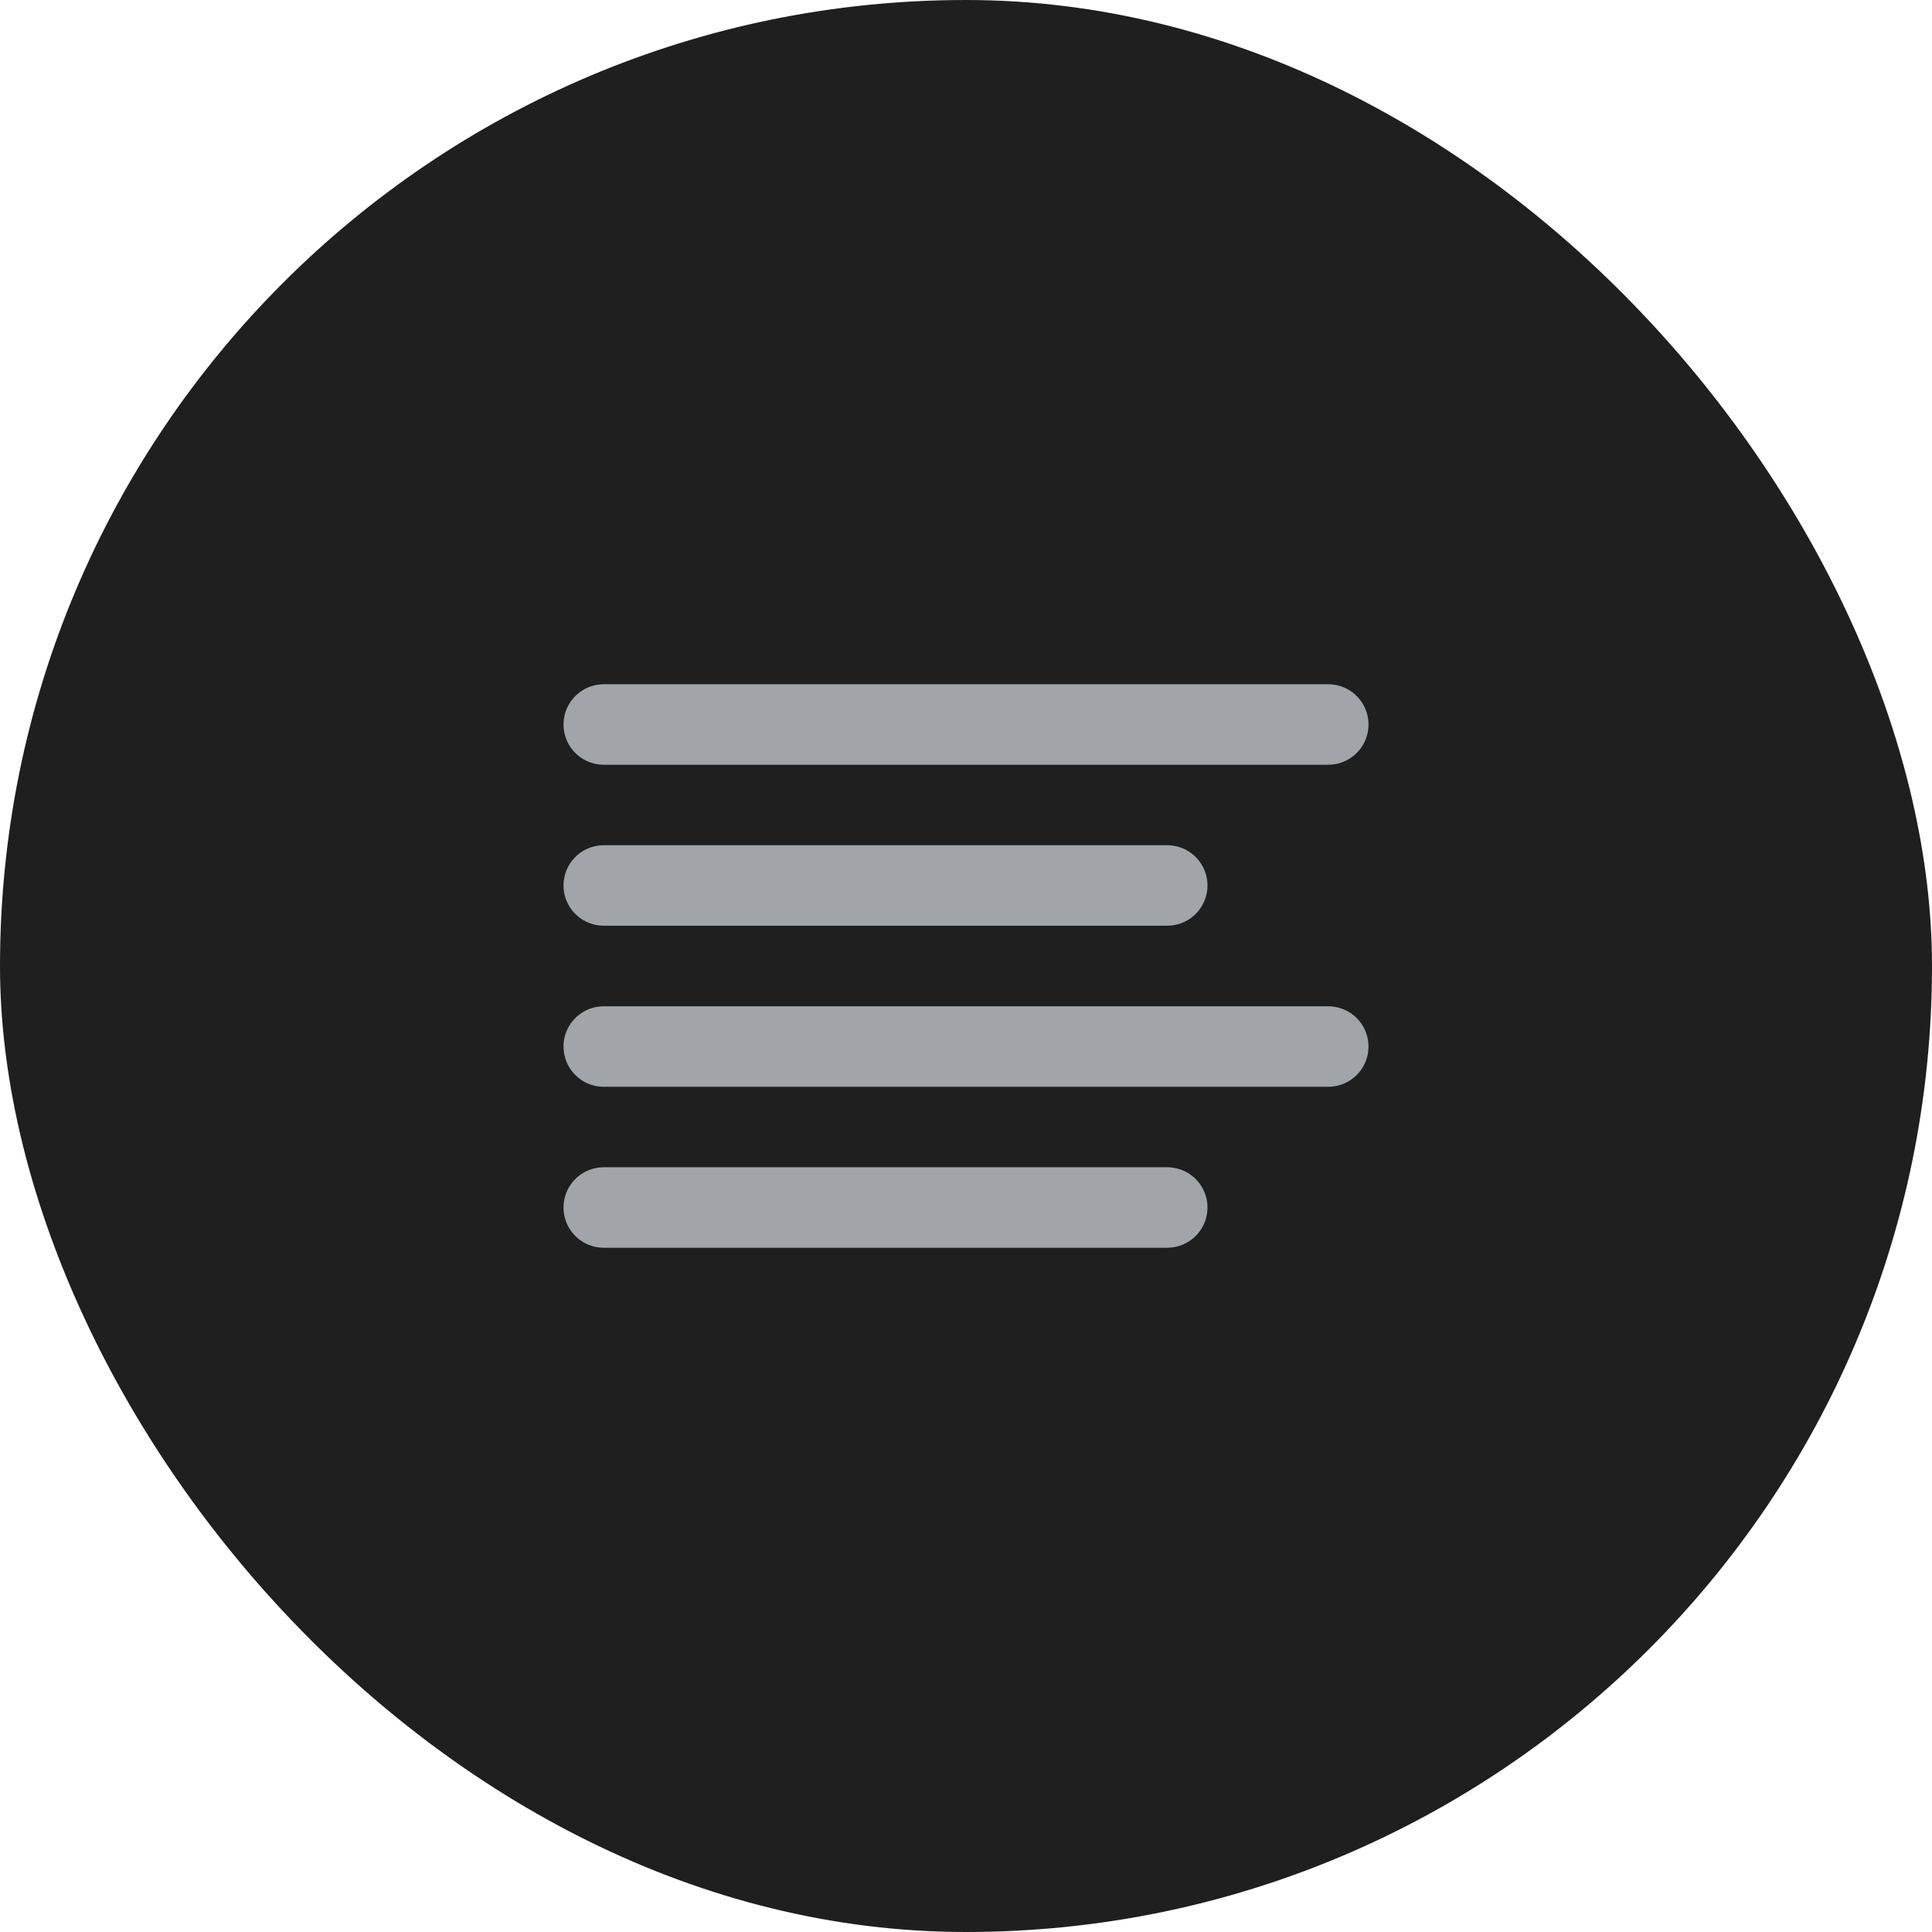 <?xml version="1.0" encoding="UTF-8"?>
<svg xmlns="http://www.w3.org/2000/svg" width="32" height="32" viewBox="0 0 32 32" fill="none">
  <rect width="32" height="32" rx="16" fill="#1F1F1F"></rect>
  <path d="M19.333 14.666H10" stroke="#A1A5A9" stroke-width="1.333" stroke-linecap="round" stroke-linejoin="round"></path>
  <path d="M22 12H10" stroke="#A1A5A9" stroke-width="1.333" stroke-linecap="round" stroke-linejoin="round"></path>
  <path d="M22 17.334H10" stroke="#A1A5A9" stroke-width="1.333" stroke-linecap="round" stroke-linejoin="round"></path>
  <path d="M19.333 20H10" stroke="#A1A5A9" stroke-width="1.333" stroke-linecap="round" stroke-linejoin="round"></path>
</svg>

